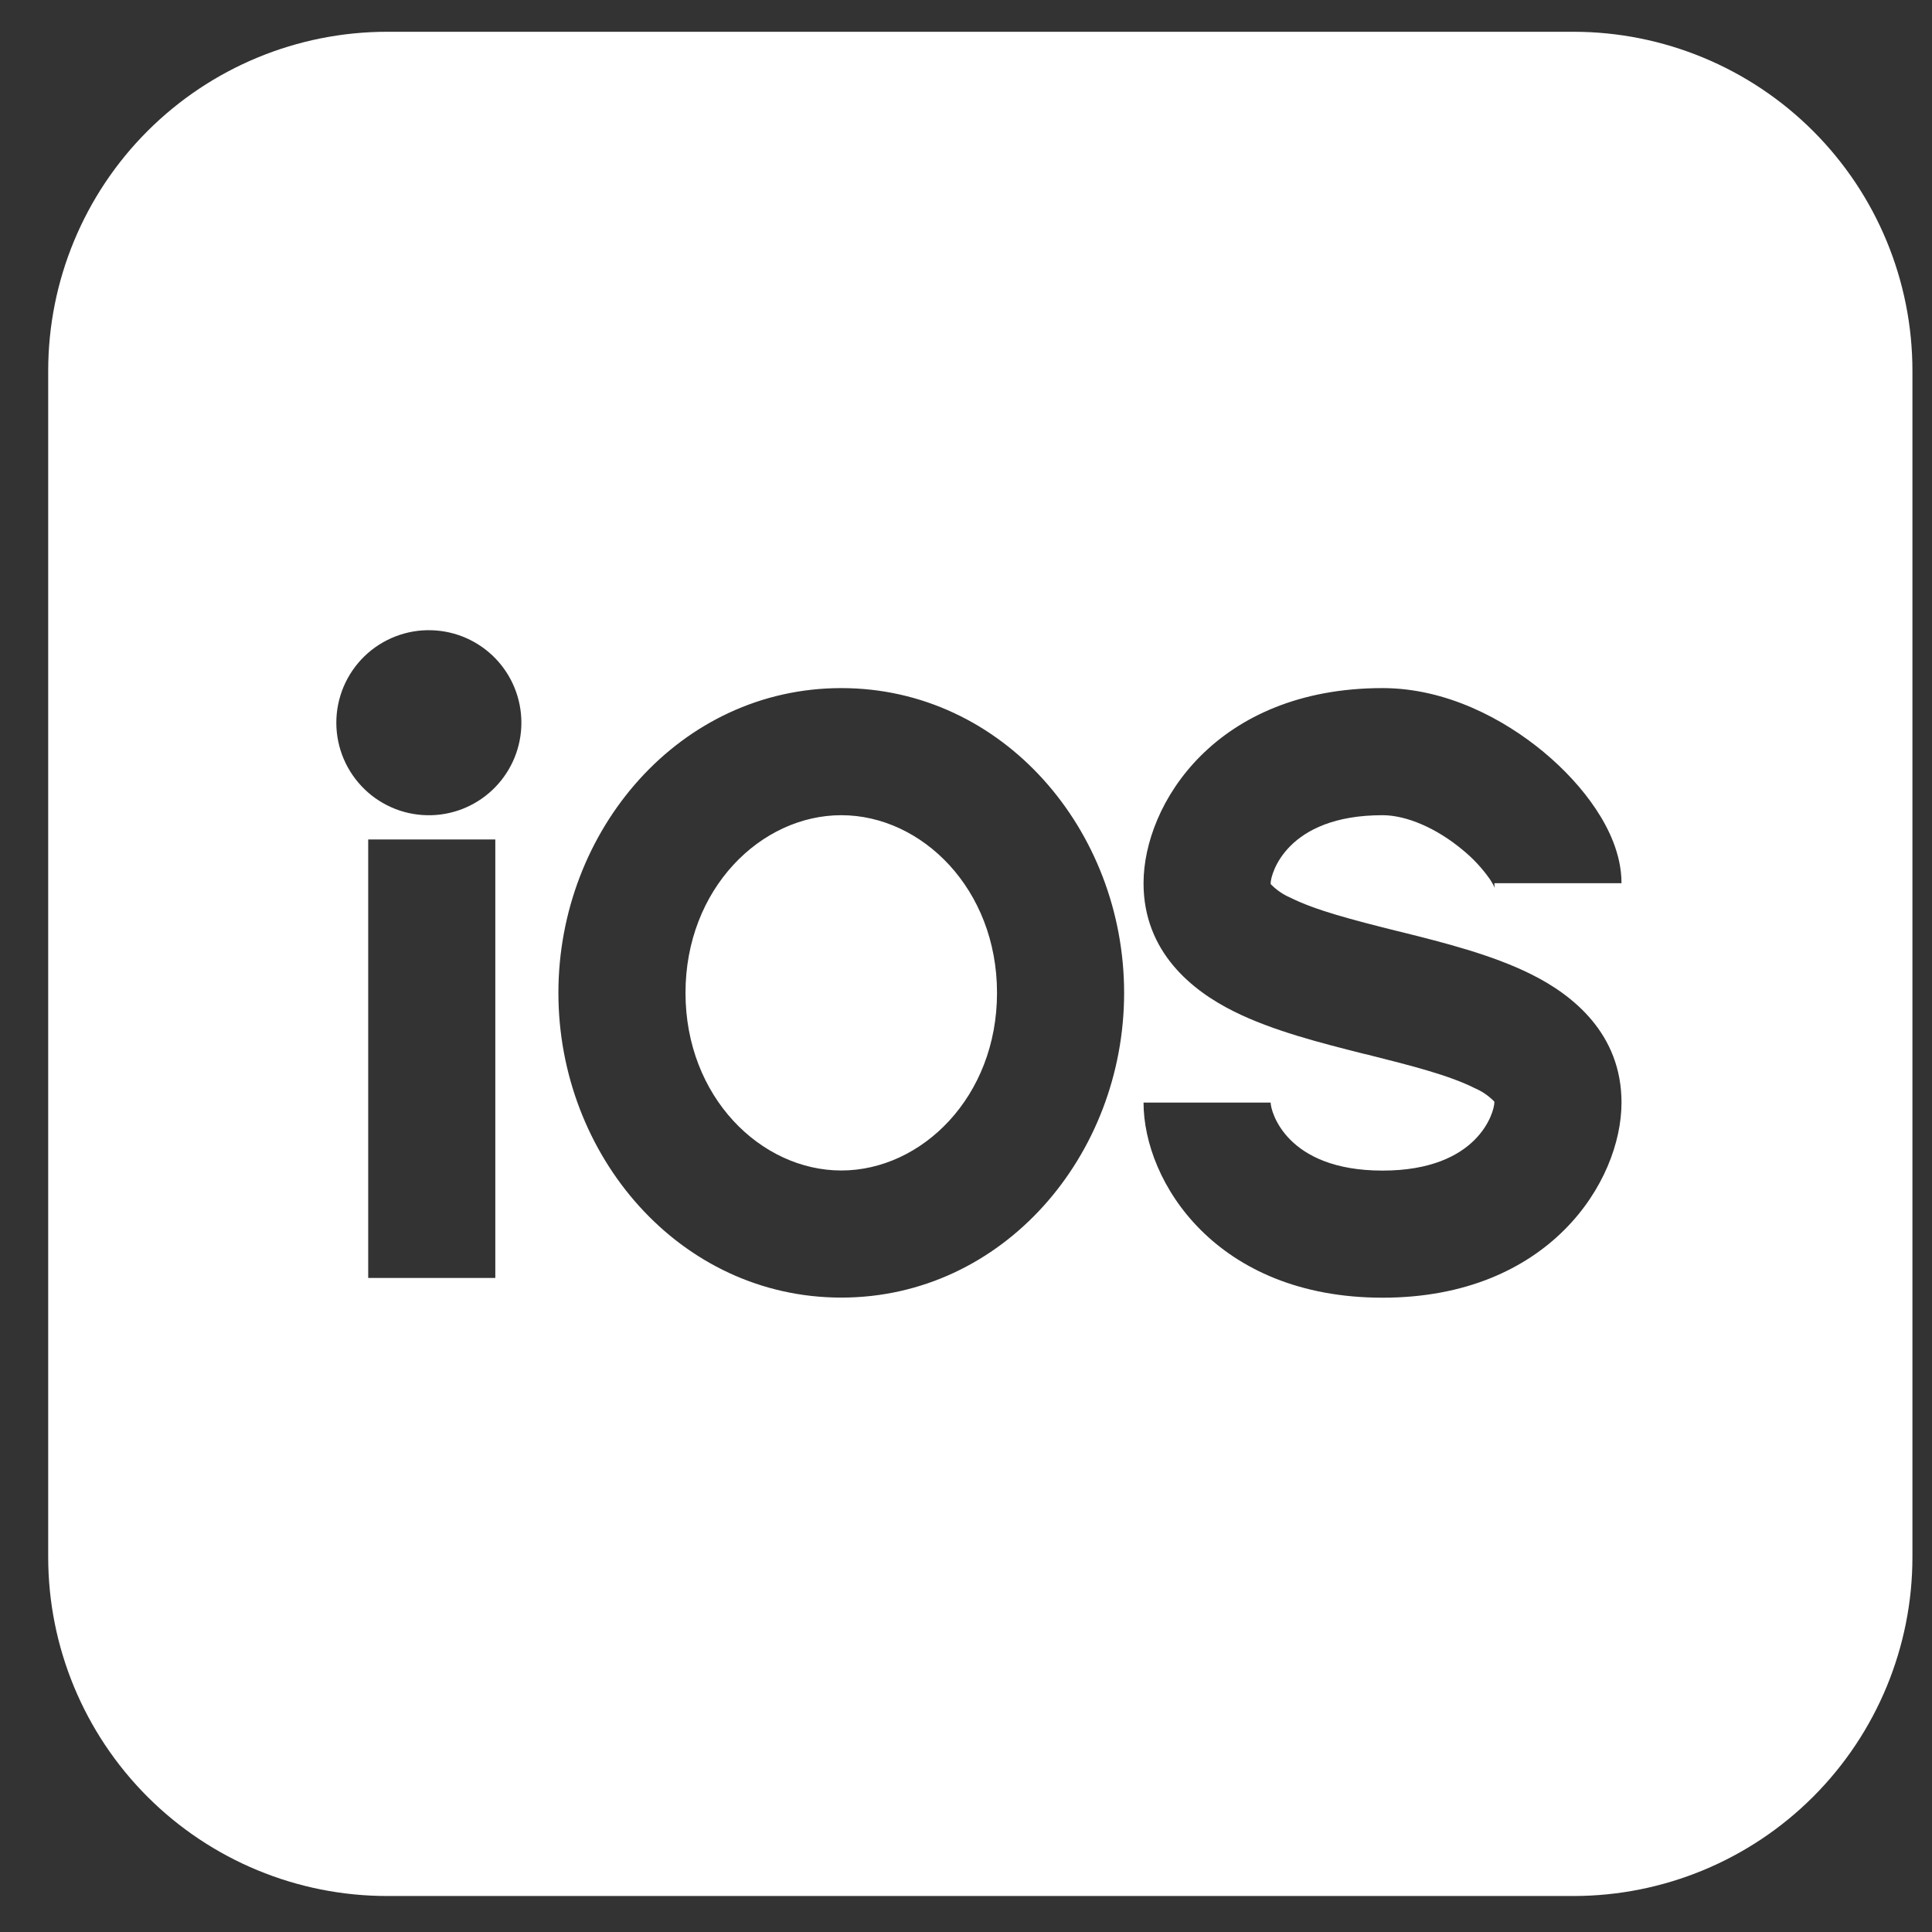 <svg width="38" height="38" viewBox="0 0 38 38" fill="none" xmlns="http://www.w3.org/2000/svg">
<rect x="0" y="0" width="38" height="38" fill="#333333" stroke="none"/>
<path fill-rule="evenodd" clip-rule="evenodd" d="M7.615 0.625C5.847 0.625 4.151 1.328 2.901 2.578C1.651 3.828 0.948 5.524 0.948 7.292V30.625C0.948 32.394 1.651 34.089 2.901 35.34C4.151 36.59 5.847 37.292 7.615 37.292H30.948C32.716 37.292 34.412 36.59 35.662 35.34C36.913 34.089 37.615 32.394 37.615 30.625V7.292C37.615 5.524 36.913 3.828 35.662 2.578C34.412 1.328 32.716 0.625 30.948 0.625H7.615ZM8.49 12.396C8.246 12.388 8.004 12.43 7.777 12.518C7.55 12.606 7.342 12.739 7.168 12.908C6.993 13.078 6.854 13.281 6.759 13.505C6.664 13.73 6.615 13.971 6.615 14.215C6.615 14.458 6.664 14.7 6.759 14.924C6.854 15.148 6.993 15.351 7.168 15.521C7.342 15.691 7.55 15.823 7.777 15.912C8.004 16 8.246 16.041 8.49 16.034C8.963 16.02 9.412 15.822 9.741 15.482C10.071 15.142 10.255 14.688 10.255 14.215C10.255 13.742 10.071 13.287 9.741 12.947C9.412 12.608 8.963 12.41 8.49 12.396ZM16.547 16.034C14.963 16.034 13.483 17.484 13.483 19.529C13.483 21.574 14.965 23.022 16.547 23.022C18.13 23.022 19.61 21.572 19.61 19.529C19.61 17.484 18.13 16.034 16.547 16.034ZM10.983 19.529C10.983 16.332 13.367 13.534 16.547 13.534C19.73 13.534 22.11 16.334 22.11 19.529C22.11 22.724 19.73 25.522 16.547 25.522C13.365 25.522 10.983 22.724 10.983 19.529ZM22.492 17.372C22.492 15.819 23.913 13.534 27.192 13.534C28.447 13.534 29.583 14.144 30.365 14.794C30.767 15.129 31.122 15.512 31.387 15.911C31.628 16.272 31.893 16.792 31.893 17.372H29.393C29.393 17.425 29.4 17.457 29.402 17.467V17.469V17.465C29.395 17.454 29.373 17.399 29.307 17.297C29.154 17.078 28.972 16.882 28.765 16.714C28.252 16.287 27.663 16.034 27.192 16.034C25.295 16.034 24.992 17.201 24.992 17.372V17.381V17.384C24.992 17.386 24.992 17.387 24.998 17.394L25.003 17.399C25.111 17.508 25.238 17.595 25.378 17.655C25.878 17.905 26.59 18.089 27.495 18.316L27.572 18.334C28.377 18.535 29.352 18.779 30.123 19.166C30.932 19.569 31.893 20.329 31.893 21.686C31.893 23.239 30.47 25.524 27.193 25.524C23.913 25.524 22.492 23.239 22.492 21.686H24.992C24.992 21.857 25.295 23.024 27.192 23.024C29.09 23.024 29.392 21.857 29.392 21.686L29.393 21.677V21.674L29.387 21.664L29.382 21.657C29.274 21.549 29.146 21.462 29.005 21.402C28.507 21.152 27.795 20.969 26.888 20.741L26.813 20.724C26.008 20.52 25.033 20.277 24.262 19.89C23.453 19.487 22.492 18.727 22.492 17.372ZM7.242 16.509V25.136H9.742V16.511H7.242V16.509Z" fill="white"/>
</svg>
